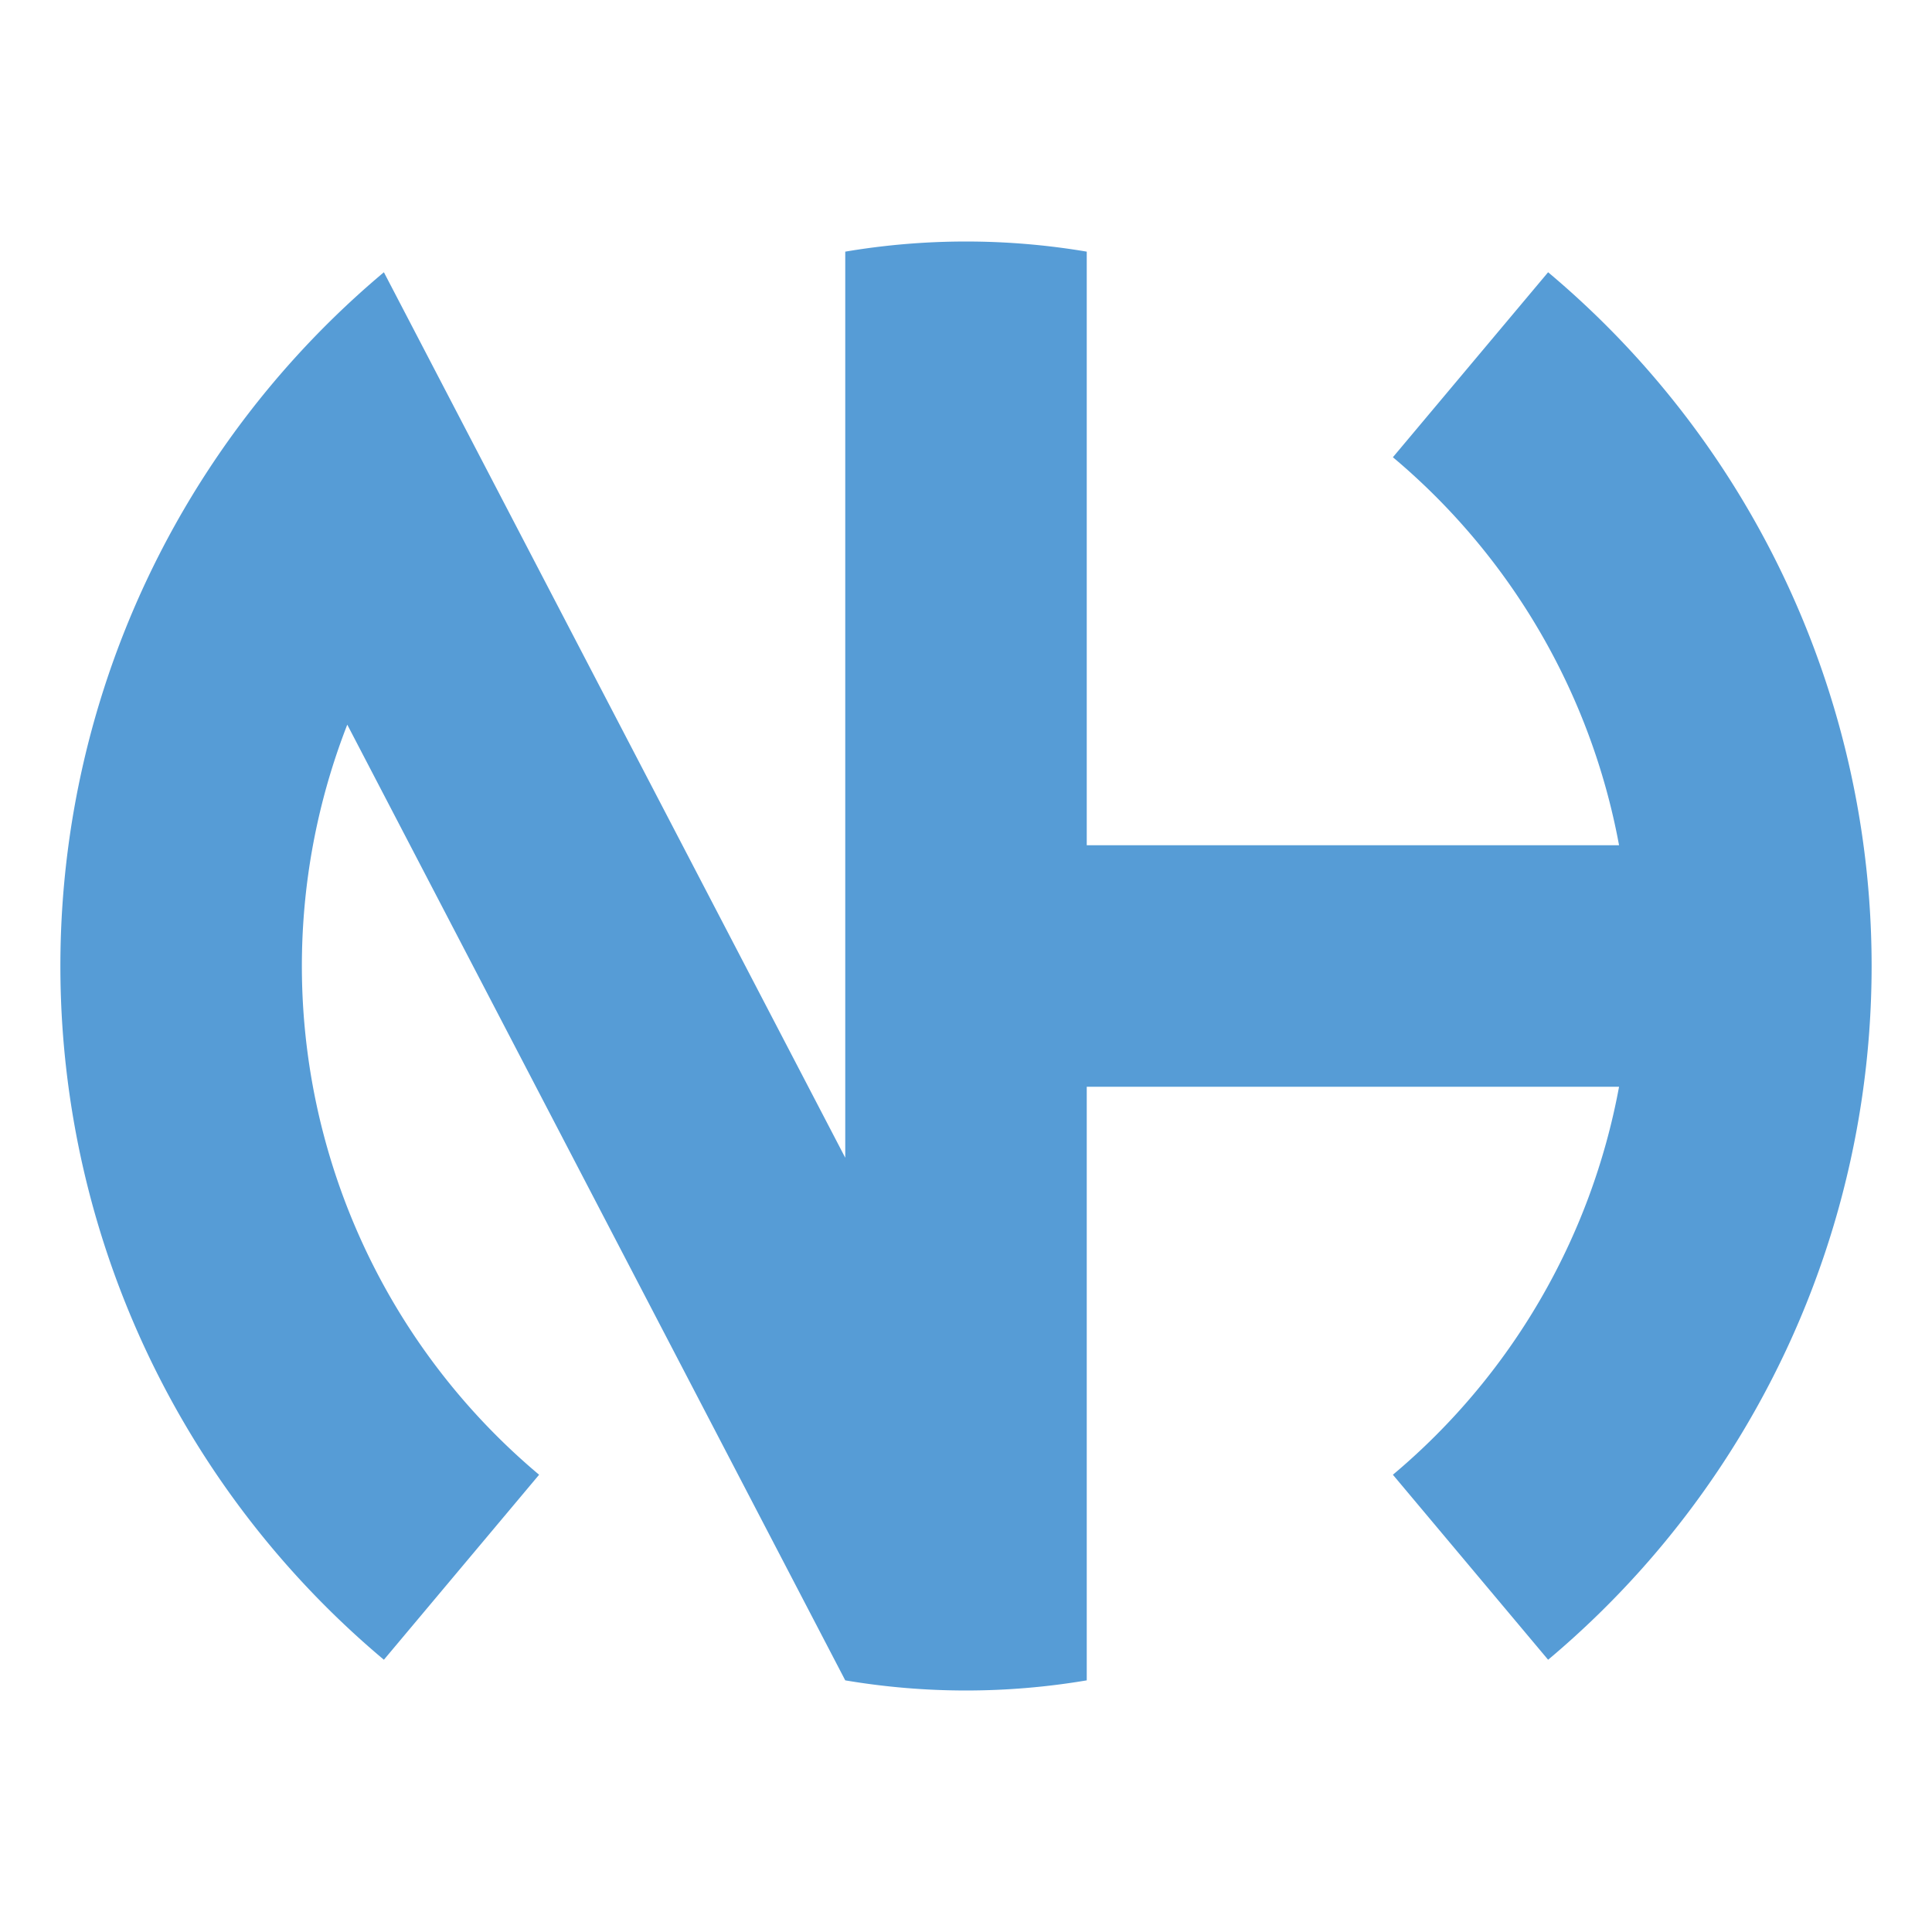 <svg xmlns="http://www.w3.org/2000/svg" width="96" height="96" shape-rendering="geometricPrecision"><path fill="#569cd6" d="M19.075 82.472a45 45 0 0 1 0-68.944L42 57.527V12.504a36 36 0 0 1 12 0V42h26.45a33 33 0 0 0-11.238-19.28l7.713-9.192a45 45 0 0 1 0 68.944l-7.713-9.193A33 33 0 0 0 80.45 54H54v29.496a36 36 0 0 1-12 0L17.256 36.008a33 33 0 0 0 9.532 37.271Z"/></svg>